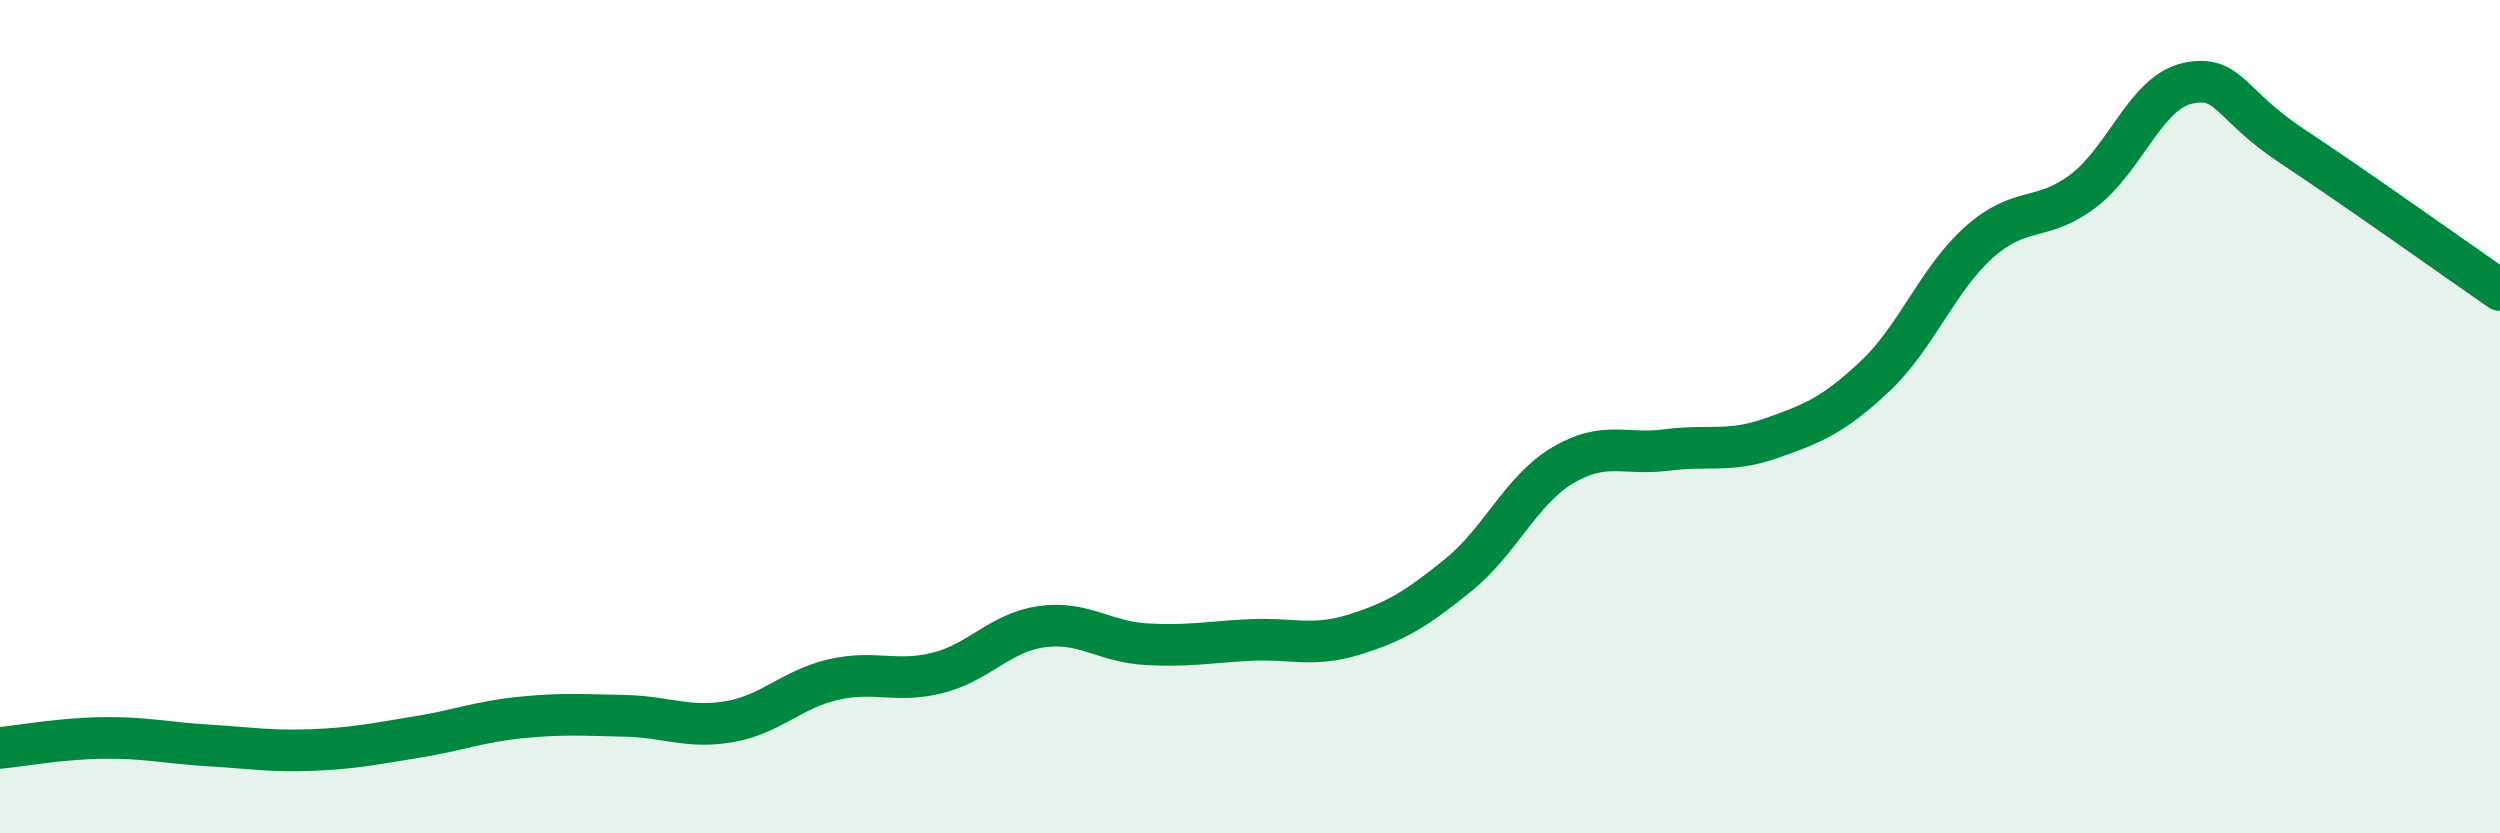 
    <svg width="60" height="20" viewBox="0 0 60 20" xmlns="http://www.w3.org/2000/svg">
      <path
        d="M 0,17.95 C 0.5,17.9 1.5,17.72 2.5,17.71 C 3.5,17.7 4,17.83 5,17.89 C 6,17.95 6.5,18.04 7.5,18 C 8.5,17.96 9,17.85 10,17.69 C 11,17.53 11.5,17.32 12.5,17.22 C 13.5,17.12 14,17.16 15,17.18 C 16,17.2 16.5,17.49 17.5,17.32 C 18.5,17.15 19,16.54 20,16.31 C 21,16.08 21.5,16.4 22.5,16.15 C 23.5,15.9 24,15.18 25,15.04 C 26,14.9 26.5,15.4 27.5,15.46 C 28.5,15.52 29,15.41 30,15.36 C 31,15.31 31.5,15.54 32.5,15.23 C 33.5,14.92 34,14.61 35,13.8 C 36,12.99 36.5,11.77 37.5,11.17 C 38.5,10.57 39,10.93 40,10.8 C 41,10.67 41.5,10.87 42.5,10.52 C 43.5,10.17 44,9.97 45,9.03 C 46,8.09 46.5,6.7 47.5,5.81 C 48.5,4.92 49,5.34 50,4.58 C 51,3.82 51.5,2.22 52.5,2 C 53.5,1.78 53.5,2.51 55,3.5 C 56.5,4.49 59,6.27 60,6.96L60 20L0 20Z"
        fill="#008740"
        opacity="0.1"
        stroke-linecap="round"
        stroke-linejoin="round"
      />
      <path
        d="M 0,17.95 C 0.5,17.9 1.5,17.72 2.5,17.71 C 3.5,17.7 4,17.83 5,17.89 C 6,17.95 6.5,18.04 7.5,18 C 8.5,17.96 9,17.85 10,17.69 C 11,17.53 11.5,17.32 12.5,17.22 C 13.5,17.12 14,17.16 15,17.18 C 16,17.2 16.5,17.49 17.5,17.32 C 18.5,17.15 19,16.54 20,16.31 C 21,16.08 21.5,16.4 22.5,16.15 C 23.5,15.9 24,15.18 25,15.04 C 26,14.9 26.5,15.4 27.5,15.46 C 28.5,15.52 29,15.41 30,15.36 C 31,15.31 31.5,15.54 32.5,15.23 C 33.5,14.92 34,14.61 35,13.8 C 36,12.99 36.5,11.77 37.5,11.17 C 38.5,10.57 39,10.93 40,10.8 C 41,10.67 41.5,10.87 42.5,10.52 C 43.5,10.17 44,9.97 45,9.03 C 46,8.09 46.5,6.7 47.5,5.81 C 48.5,4.92 49,5.34 50,4.58 C 51,3.82 51.5,2.22 52.5,2 C 53.5,1.78 53.5,2.51 55,3.5 C 56.5,4.49 59,6.27 60,6.96"
        stroke="#008740"
        stroke-width="1"
        fill="none"
        stroke-linecap="round"
        stroke-linejoin="round"
      />
    </svg>
  